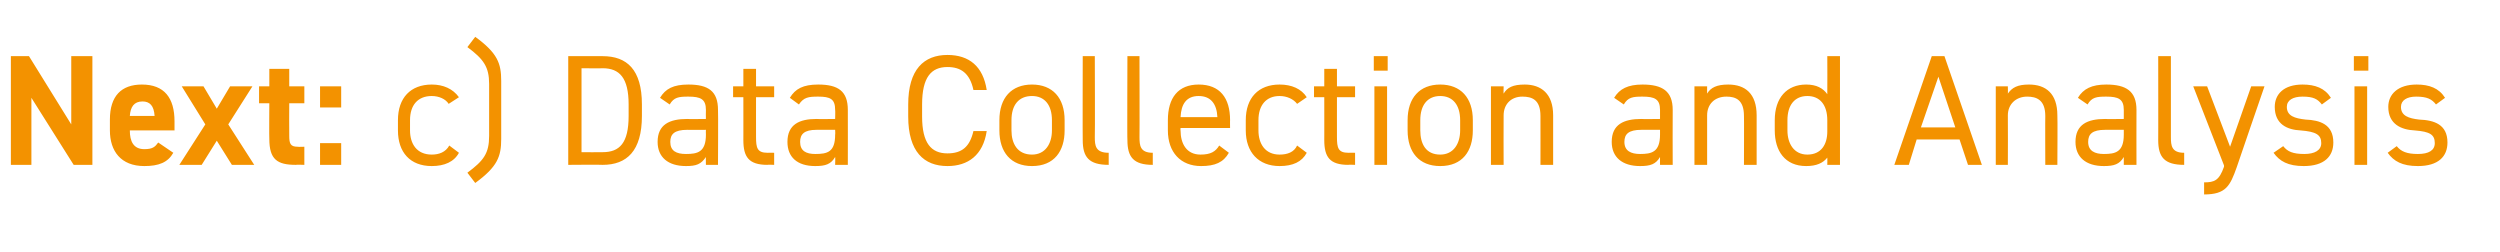 <?xml version="1.0" standalone="no"?><!DOCTYPE svg PUBLIC "-//W3C//DTD SVG 1.1//EN" "http://www.w3.org/Graphics/SVG/1.1/DTD/svg11.dtd"><svg xmlns="http://www.w3.org/2000/svg" version="1.1" width="414px" height="41.7px" viewBox="0 -7 414 41.7" style="top:-7px">  <desc>Next: c) Data Collection and Analysis</desc>  <defs/>  <g id="Polygon83277">    <path d="M 15.3 2.3 L 15.3 20.3 L 12.2 20.3 L 5.2 9.2 L 5.2 20.3 L 1.8 20.3 L 1.8 2.3 L 4.8 2.3 L 11.8 13.6 L 11.8 2.3 L 15.3 2.3 Z M 28.7 18.3 C 27.8 19.9 26.3 20.5 23.9 20.5 C 20 20.5 18.2 18 18.2 14.6 C 18.2 14.6 18.2 12.8 18.2 12.8 C 18.2 8.9 20.1 7 23.5 7 C 27.2 7 28.9 9.2 28.9 13.1 C 28.89 13.1 28.9 14.6 28.9 14.6 C 28.9 14.6 21.48 14.59 21.5 14.6 C 21.5 16.4 22.1 17.7 23.9 17.7 C 25.3 17.7 25.7 17.3 26.2 16.6 C 26.2 16.6 28.7 18.3 28.7 18.3 Z M 21.5 12.2 C 21.5 12.2 25.6 12.2 25.6 12.2 C 25.5 10.5 24.8 9.8 23.6 9.8 C 22.2 9.8 21.6 10.7 21.5 12.2 Z M 38.4 20.3 L 35.9 16.3 L 33.4 20.3 L 29.7 20.3 L 34 13.6 L 30.1 7.3 L 33.7 7.3 L 35.9 11 L 38.1 7.3 L 41.8 7.3 L 37.8 13.6 L 42.1 20.3 L 38.4 20.3 Z M 42.9 7.3 L 44.6 7.3 L 44.6 4.4 L 47.9 4.4 L 47.9 7.3 L 50.4 7.3 L 50.4 10.1 L 47.9 10.1 C 47.9 10.1 47.87 15.5 47.9 15.5 C 47.9 16.8 48.1 17.3 49.3 17.3 C 49.35 17.34 50.4 17.3 50.4 17.3 L 50.4 20.3 C 50.4 20.3 49.01 20.25 49 20.3 C 45.9 20.3 44.6 19.4 44.6 16 C 44.56 16.02 44.6 10.1 44.6 10.1 L 42.9 10.1 L 42.9 7.3 Z M 56.5 10.8 L 53 10.8 L 53 7.3 L 56.5 7.3 L 56.5 10.8 Z M 56.5 20.3 L 53 20.3 L 53 16.7 L 56.5 16.7 L 56.5 20.3 Z M 76 18.3 C 75.2 19.8 73.6 20.5 71.5 20.5 C 67.9 20.5 65.9 18.2 65.9 14.6 C 65.9 14.6 65.9 12.9 65.9 12.9 C 65.9 9.2 68 7 71.5 7 C 73.4 7 75 7.7 76 9.1 C 76 9.1 74.3 10.2 74.3 10.2 C 73.8 9.4 72.7 8.9 71.5 8.9 C 69.2 8.9 67.9 10.4 67.9 12.9 C 67.9 12.9 67.9 14.6 67.9 14.6 C 67.9 16.8 69 18.6 71.5 18.6 C 72.7 18.6 73.8 18.2 74.4 17.1 C 74.4 17.1 76 18.3 76 18.3 Z M 77.4 21.6 C 80.1 19.6 81 18.4 81 15.5 C 81 15.5 81 6.9 81 6.9 C 81 4.1 80.1 2.8 77.4 0.8 C 77.4 0.8 78.7 -0.9 78.7 -0.9 C 82.4 1.8 83 3.5 83 6.4 C 83 6.4 83 16 83 16 C 83 18.9 82.4 20.6 78.7 23.3 C 78.7 23.3 77.4 21.6 77.4 21.6 Z M 94.1 20.3 L 94.1 2.3 C 94.1 2.3 99.81 2.31 99.8 2.3 C 103.8 2.3 106.3 4.5 106.3 10.3 C 106.3 10.3 106.3 12.2 106.3 12.2 C 106.3 18 103.8 20.3 99.8 20.3 C 99.81 20.25 94.1 20.3 94.1 20.3 Z M 104.1 12.2 C 104.1 12.2 104.1 10.3 104.1 10.3 C 104.1 5.9 102.6 4.3 99.8 4.3 C 99.81 4.34 96.3 4.3 96.3 4.3 L 96.3 18.2 C 96.3 18.2 99.81 18.23 99.8 18.2 C 102.6 18.2 104.1 16.7 104.1 12.2 Z M 113.8 12.7 C 113.77 12.74 116.9 12.7 116.9 12.7 C 116.9 12.7 116.87 11.23 116.9 11.2 C 116.9 9.4 116 9 114 9 C 112.4 9 111.6 9.1 110.9 10.3 C 110.9 10.3 109.3 9.2 109.3 9.2 C 110.2 7.7 111.5 7 114 7 C 117.3 7 118.9 8.1 118.9 11.2 C 118.95 11.23 118.9 20.3 118.9 20.3 L 116.9 20.3 C 116.9 20.3 116.87 18.98 116.9 19 C 116.1 20.2 115.3 20.5 113.6 20.5 C 110.6 20.5 108.9 19 108.9 16.5 C 108.9 13.6 110.9 12.7 113.8 12.7 Z M 116.9 14.5 C 116.9 14.5 113.77 14.51 113.8 14.5 C 111.7 14.5 111 15.2 111 16.5 C 111 18 112 18.5 113.6 18.5 C 115.5 18.5 116.9 18.2 116.9 15.3 C 116.87 15.26 116.9 14.5 116.9 14.5 Z M 121.4 7.3 L 123.1 7.3 L 123.1 4.4 L 125.2 4.4 L 125.2 7.3 L 128.2 7.3 L 128.2 9.1 L 125.2 9.1 C 125.2 9.1 125.19 15.73 125.2 15.7 C 125.2 17.5 125.4 18.3 127.1 18.3 C 127.14 18.28 128.2 18.3 128.2 18.3 L 128.2 20.3 C 128.2 20.3 127.06 20.25 127.1 20.3 C 124 20.3 123.1 19 123.1 16.2 C 123.11 16.25 123.1 9.1 123.1 9.1 L 121.4 9.1 L 121.4 7.3 Z M 135.2 12.7 C 135.25 12.74 138.3 12.7 138.3 12.7 C 138.3 12.7 138.34 11.23 138.3 11.2 C 138.3 9.4 137.5 9 135.5 9 C 133.9 9 133.1 9.1 132.3 10.3 C 132.3 10.3 130.8 9.2 130.8 9.2 C 131.7 7.7 133 7 135.5 7 C 138.8 7 140.4 8.1 140.4 11.2 C 140.42 11.23 140.4 20.3 140.4 20.3 L 138.3 20.3 C 138.3 20.3 138.34 18.98 138.3 19 C 137.6 20.2 136.7 20.5 135 20.5 C 132 20.5 130.4 19 130.4 16.5 C 130.4 13.6 132.4 12.7 135.2 12.7 Z M 138.3 14.5 C 138.3 14.5 135.25 14.51 135.2 14.5 C 133.2 14.5 132.5 15.2 132.5 16.5 C 132.5 18 133.5 18.5 135 18.5 C 137 18.5 138.3 18.2 138.3 15.3 C 138.34 15.26 138.3 14.5 138.3 14.5 Z M 161.2 7.9 C 160.6 5.1 159.1 4.1 156.9 4.1 C 154.2 4.1 152.7 5.8 152.7 10.3 C 152.7 10.3 152.7 12.3 152.7 12.3 C 152.7 16.7 154.2 18.4 156.9 18.4 C 159.3 18.4 160.6 17.3 161.2 14.7 C 161.2 14.7 163.4 14.7 163.4 14.7 C 162.8 18.7 160.3 20.5 156.9 20.5 C 153 20.5 150.4 18.1 150.4 12.3 C 150.4 12.3 150.4 10.3 150.4 10.3 C 150.4 4.5 153 2.1 156.9 2.1 C 160.5 2.1 162.8 4 163.4 7.9 C 163.4 7.9 161.2 7.9 161.2 7.9 Z M 176.3 14.6 C 176.3 18 174.6 20.5 170.9 20.5 C 167.4 20.5 165.5 18.2 165.5 14.6 C 165.5 14.6 165.5 12.9 165.5 12.9 C 165.5 9.2 167.5 7 170.9 7 C 174.3 7 176.3 9.2 176.3 12.9 C 176.3 12.9 176.3 14.6 176.3 14.6 Z M 174.2 14.6 C 174.2 14.6 174.2 12.9 174.2 12.9 C 174.2 10.4 173 8.9 170.9 8.9 C 168.7 8.9 167.5 10.4 167.5 12.9 C 167.5 12.9 167.5 14.6 167.5 14.6 C 167.5 16.8 168.5 18.6 170.9 18.6 C 173.1 18.6 174.2 16.8 174.2 14.6 Z M 179.3 2.3 L 181.3 2.3 C 181.3 2.3 181.35 15.73 181.3 15.7 C 181.3 17.1 181.4 18.3 183.6 18.3 C 183.6 18.3 183.6 20.3 183.6 20.3 C 180.3 20.3 179.3 19 179.3 16.2 C 179.27 16.25 179.3 2.3 179.3 2.3 Z M 186.7 2.3 L 188.7 2.3 C 188.7 2.3 188.73 15.73 188.7 15.7 C 188.7 17.1 188.8 18.3 190.9 18.3 C 190.9 18.3 190.9 20.3 190.9 20.3 C 187.7 20.3 186.7 19 186.7 16.2 C 186.65 16.25 186.7 2.3 186.7 2.3 Z M 203.5 18.3 C 202.6 19.9 201.2 20.5 198.9 20.5 C 195.5 20.5 193.4 18.2 193.4 14.6 C 193.4 14.6 193.4 12.9 193.4 12.9 C 193.4 9.2 195.1 7 198.5 7 C 202 7 203.7 9.2 203.7 12.9 C 203.68 12.87 203.7 14.2 203.7 14.2 L 195.5 14.2 C 195.5 14.2 195.46 14.59 195.5 14.6 C 195.5 16.8 196.5 18.6 198.8 18.6 C 200.5 18.6 201.3 18.1 201.9 17.1 C 201.9 17.1 203.5 18.3 203.5 18.3 Z M 195.5 12.4 C 195.5 12.4 201.6 12.4 201.6 12.4 C 201.5 10.2 200.5 8.9 198.5 8.9 C 196.5 8.9 195.6 10.2 195.5 12.4 Z M 216.4 18.3 C 215.6 19.8 214.1 20.5 211.9 20.5 C 208.4 20.5 206.3 18.2 206.3 14.6 C 206.3 14.6 206.3 12.9 206.3 12.9 C 206.3 9.2 208.4 7 211.9 7 C 213.9 7 215.5 7.7 216.4 9.1 C 216.4 9.1 214.8 10.2 214.8 10.2 C 214.2 9.4 213.1 8.9 211.9 8.9 C 209.7 8.9 208.4 10.4 208.4 12.9 C 208.4 12.9 208.4 14.6 208.4 14.6 C 208.4 16.8 209.5 18.6 211.9 18.6 C 213.2 18.6 214.3 18.2 214.8 17.1 C 214.8 17.1 216.4 18.3 216.4 18.3 Z M 217.6 7.3 L 219.3 7.3 L 219.3 4.4 L 221.4 4.4 L 221.4 7.3 L 224.4 7.3 L 224.4 9.1 L 221.4 9.1 C 221.4 9.1 221.39 15.73 221.4 15.7 C 221.4 17.5 221.6 18.3 223.3 18.3 C 223.34 18.28 224.4 18.3 224.4 18.3 L 224.4 20.3 C 224.4 20.3 223.26 20.25 223.3 20.3 C 220.2 20.3 219.3 19 219.3 16.2 C 219.31 16.25 219.3 9.1 219.3 9.1 L 217.6 9.1 L 217.6 7.3 Z M 227.6 7.3 L 229.7 7.3 L 229.7 20.3 L 227.6 20.3 L 227.6 7.3 Z M 227.5 2.3 L 229.8 2.3 L 229.8 4.7 L 227.5 4.7 L 227.5 2.3 Z M 243.9 14.6 C 243.9 18 242.2 20.5 238.5 20.5 C 235 20.5 233.1 18.2 233.1 14.6 C 233.1 14.6 233.1 12.9 233.1 12.9 C 233.1 9.2 235.1 7 238.5 7 C 241.9 7 243.9 9.2 243.9 12.9 C 243.9 12.9 243.9 14.6 243.9 14.6 Z M 241.8 14.6 C 241.8 14.6 241.8 12.9 241.8 12.9 C 241.8 10.4 240.6 8.9 238.5 8.9 C 236.4 8.9 235.2 10.4 235.2 12.9 C 235.2 12.9 235.2 14.6 235.2 14.6 C 235.2 16.8 236.1 18.6 238.5 18.6 C 240.7 18.6 241.8 16.8 241.8 14.6 Z M 246.9 7.3 L 249 7.3 C 249 7.3 248.97 8.53 249 8.5 C 249.6 7.5 250.5 7 252.5 7 C 255.2 7 257.2 8.5 257.2 12.1 C 257.19 12.14 257.2 20.3 257.2 20.3 L 255.1 20.3 C 255.1 20.3 255.11 12.17 255.1 12.2 C 255.1 9.5 253.7 9 252.1 9 C 250.2 9 249 10.3 249 12.1 C 248.97 12.14 249 20.3 249 20.3 L 246.9 20.3 L 246.9 7.3 Z M 271.8 12.7 C 271.8 12.74 274.9 12.7 274.9 12.7 C 274.9 12.7 274.89 11.23 274.9 11.2 C 274.9 9.4 274 9 272 9 C 270.4 9 269.6 9.1 268.9 10.3 C 268.9 10.3 267.3 9.2 267.3 9.2 C 268.2 7.7 269.6 7 272 7 C 275.3 7 277 8.1 277 11.2 C 276.97 11.23 277 20.3 277 20.3 L 274.9 20.3 C 274.9 20.3 274.89 18.98 274.9 19 C 274.2 20.2 273.3 20.5 271.6 20.5 C 268.6 20.5 266.9 19 266.9 16.5 C 266.9 13.6 268.9 12.7 271.8 12.7 Z M 274.9 14.5 C 274.9 14.5 271.8 14.51 271.8 14.5 C 269.7 14.5 269 15.2 269 16.5 C 269 18 270.1 18.5 271.6 18.5 C 273.5 18.5 274.9 18.2 274.9 15.3 C 274.89 15.26 274.9 14.5 274.9 14.5 Z M 280.6 7.3 L 282.7 7.3 C 282.7 7.3 282.69 8.53 282.7 8.5 C 283.3 7.5 284.3 7 286.2 7 C 289 7 290.9 8.5 290.9 12.1 C 290.91 12.14 290.9 20.3 290.9 20.3 L 288.8 20.3 C 288.8 20.3 288.83 12.17 288.8 12.2 C 288.8 9.5 287.4 9 285.9 9 C 283.9 9 282.7 10.3 282.7 12.1 C 282.69 12.14 282.7 20.3 282.7 20.3 L 280.6 20.3 L 280.6 7.3 Z M 302.6 2.3 L 304.7 2.3 L 304.7 20.3 L 302.6 20.3 C 302.6 20.3 302.63 19.11 302.6 19.1 C 301.9 20 300.8 20.5 299.1 20.5 C 295.6 20.5 293.9 18 293.9 14.6 C 293.9 14.6 293.9 12.9 293.9 12.9 C 293.9 9.2 295.9 7 299.1 7 C 300.8 7 301.9 7.6 302.6 8.6 C 302.63 8.55 302.6 2.3 302.6 2.3 Z M 302.6 14.8 C 302.6 14.8 302.6 12.9 302.6 12.9 C 302.6 10.4 301.4 8.9 299.3 8.9 C 297.2 8.9 296 10.4 296 12.9 C 296 12.9 296 14.6 296 14.6 C 296 16.8 297.1 18.6 299.3 18.6 C 301.6 18.6 302.6 16.9 302.6 14.8 Z M 313.7 20.3 L 319.9 2.3 L 322 2.3 L 328.2 20.3 L 325.9 20.3 L 324.5 16.1 L 317.4 16.1 L 316.1 20.3 L 313.7 20.3 Z M 318.1 14.1 L 323.8 14.1 L 321 5.7 L 318.1 14.1 Z M 330.5 7.3 L 332.5 7.3 C 332.5 7.3 332.53 8.53 332.5 8.5 C 333.2 7.5 334.1 7 336 7 C 338.8 7 340.7 8.5 340.7 12.1 C 340.75 12.14 340.7 20.3 340.7 20.3 L 338.7 20.3 C 338.7 20.3 338.67 12.17 338.7 12.2 C 338.7 9.5 337.2 9 335.7 9 C 333.8 9 332.5 10.3 332.5 12.1 C 332.53 12.14 332.5 20.3 332.5 20.3 L 330.5 20.3 L 330.5 7.3 Z M 348.6 12.7 C 348.6 12.74 351.7 12.7 351.7 12.7 C 351.7 12.7 351.7 11.23 351.7 11.2 C 351.7 9.4 350.8 9 348.8 9 C 347.2 9 346.4 9.1 345.7 10.3 C 345.7 10.3 344.1 9.2 344.1 9.2 C 345 7.7 346.4 7 348.8 7 C 352.1 7 353.8 8.1 353.8 11.2 C 353.78 11.23 353.8 20.3 353.8 20.3 L 351.7 20.3 C 351.7 20.3 351.7 18.98 351.7 19 C 351 20.2 350.1 20.5 348.4 20.5 C 345.4 20.5 343.7 19 343.7 16.5 C 343.7 13.6 345.7 12.7 348.6 12.7 Z M 351.7 14.5 C 351.7 14.5 348.6 14.51 348.6 14.5 C 346.5 14.5 345.8 15.2 345.8 16.5 C 345.8 18 346.9 18.5 348.4 18.5 C 350.3 18.5 351.7 18.2 351.7 15.3 C 351.7 15.26 351.7 14.5 351.7 14.5 Z M 357.4 2.3 L 359.5 2.3 C 359.5 2.3 359.5 15.73 359.5 15.7 C 359.5 17.1 359.6 18.3 361.7 18.3 C 361.7 18.3 361.7 20.3 361.7 20.3 C 358.4 20.3 357.4 19 357.4 16.2 C 357.42 16.25 357.4 2.3 357.4 2.3 Z M 368.3 20.4 L 363.2 7.3 L 365.5 7.3 L 369.3 17.3 L 372.8 7.3 L 375 7.3 C 375 7.3 370.39 20.67 370.4 20.7 C 369.3 23.8 368.6 25.2 365 25.2 C 365 25.2 365 23.2 365 23.2 C 366.7 23.2 367.5 22.9 368.3 20.6 C 368.28 20.57 368.3 20.4 368.3 20.4 Z M 384.5 10.3 C 383.8 9.4 383.1 9 381.3 9 C 379.7 9 378.7 9.6 378.7 10.7 C 378.7 12.2 380 12.6 381.8 12.8 C 384.2 12.9 386.4 13.6 386.4 16.6 C 386.4 18.9 384.9 20.5 381.5 20.5 C 378.9 20.5 377.5 19.7 376.5 18.3 C 376.5 18.3 378.1 17.2 378.1 17.2 C 378.8 18.1 379.7 18.5 381.6 18.5 C 383.3 18.5 384.4 17.9 384.4 16.7 C 384.4 15.3 383.5 14.8 381 14.6 C 378.8 14.5 376.7 13.6 376.7 10.7 C 376.7 8.6 378.2 7 381.3 7 C 383.4 7 385 7.6 386 9.2 C 386 9.2 384.5 10.3 384.5 10.3 Z M 389.9 7.3 L 392 7.3 L 392 20.3 L 389.9 20.3 L 389.9 7.3 Z M 389.8 2.3 L 392.2 2.3 L 392.2 4.7 L 389.8 4.7 L 389.8 2.3 Z M 403.4 10.3 C 402.7 9.4 401.9 9 400.1 9 C 398.6 9 397.6 9.6 397.6 10.7 C 397.6 12.2 398.9 12.6 400.6 12.8 C 403.1 12.9 405.3 13.6 405.3 16.6 C 405.3 18.9 403.8 20.5 400.4 20.5 C 397.8 20.5 396.4 19.7 395.4 18.3 C 395.4 18.3 396.9 17.2 396.9 17.2 C 397.6 18.1 398.6 18.5 400.4 18.5 C 402.2 18.5 403.2 17.9 403.2 16.7 C 403.2 15.3 402.4 14.8 399.9 14.6 C 397.7 14.5 395.5 13.6 395.5 10.7 C 395.5 8.6 397.1 7 400.2 7 C 402.3 7 403.9 7.6 404.9 9.2 C 404.9 9.2 403.4 10.3 403.4 10.3 Z " stroke="none" fill="#f39200"/>  </g></svg>